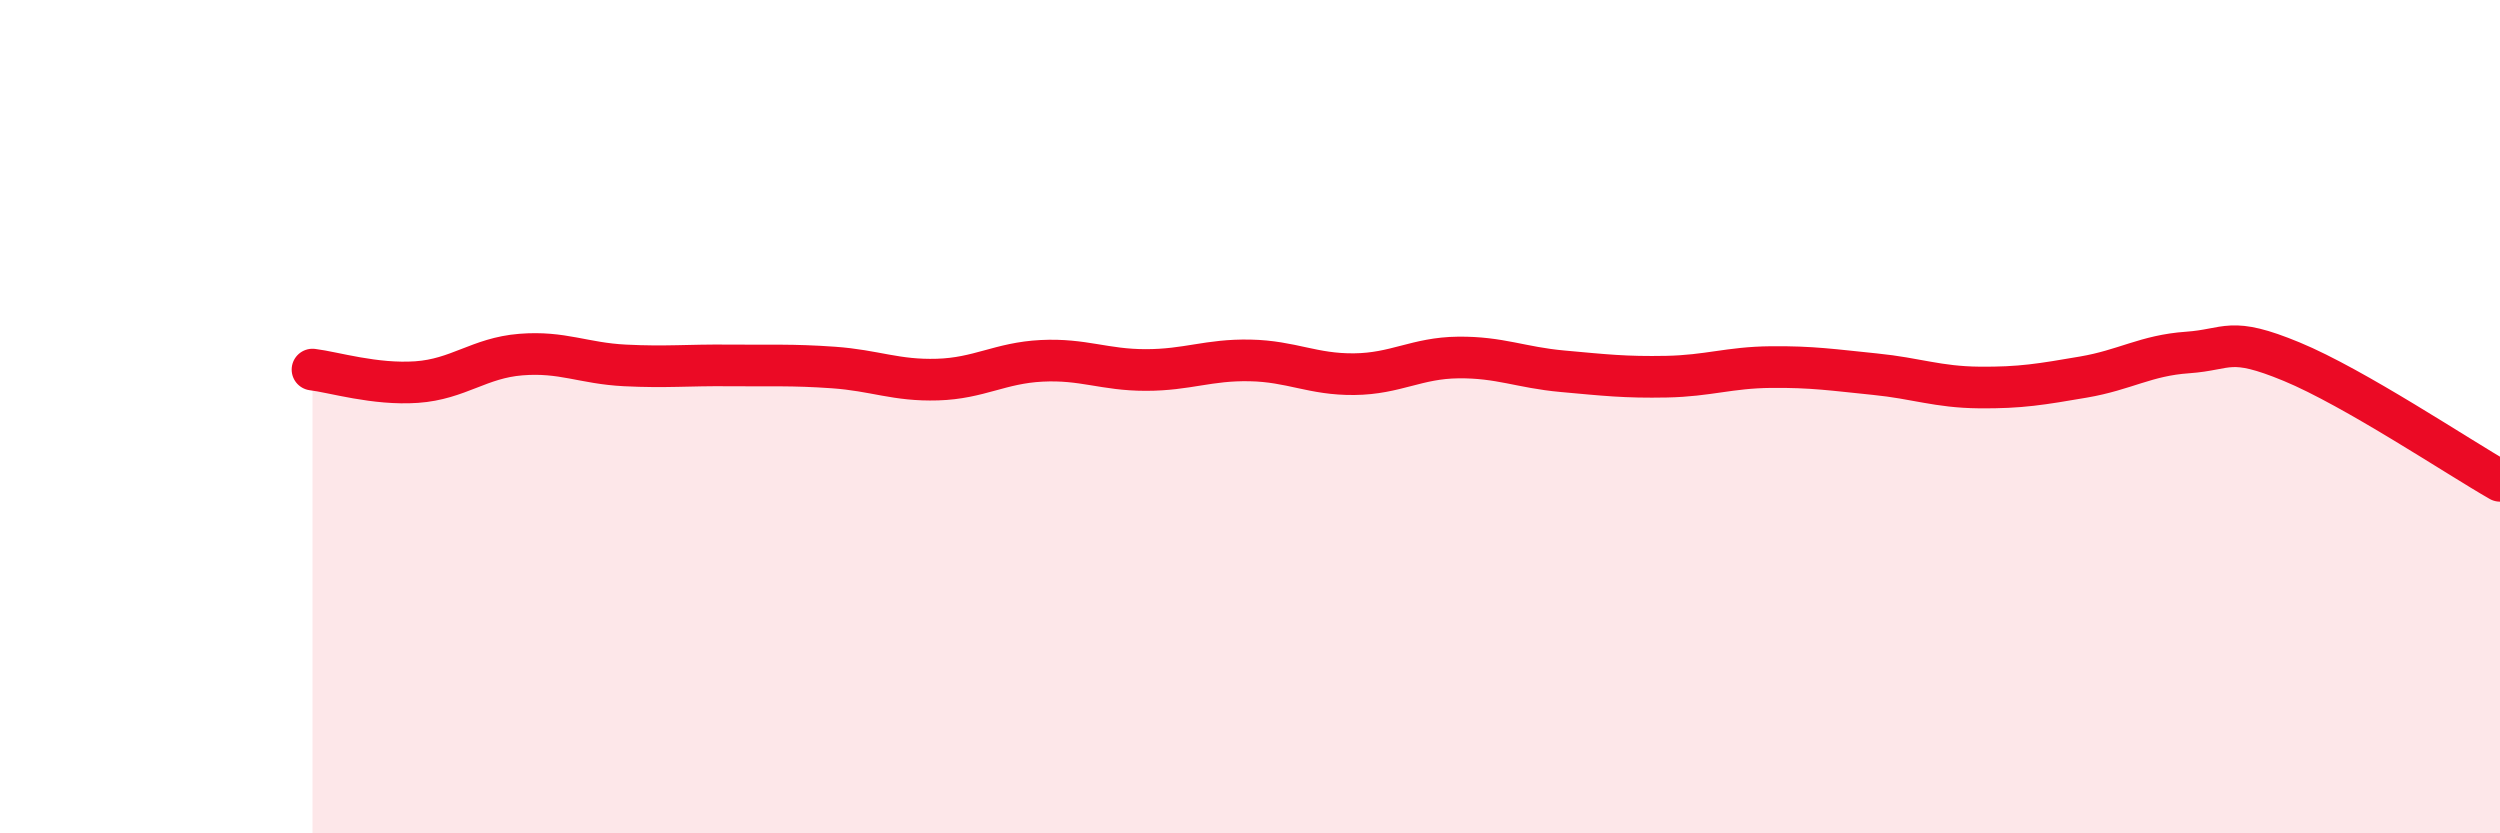 
    <svg width="60" height="20" viewBox="0 0 60 20" xmlns="http://www.w3.org/2000/svg">
      <path
        d="M 7.5,8.87 C 8,8.93 9,9.24 10,9.17 C 11,9.1 11.5,8.59 12.5,8.51 C 13.5,8.43 14,8.72 15,8.77 C 16,8.82 16.5,8.76 17.5,8.77 C 18.5,8.78 19,8.75 20,8.82 C 21,8.89 21.5,9.14 22.5,9.11 C 23.5,9.08 24,8.71 25,8.66 C 26,8.61 26.5,8.88 27.5,8.88 C 28.5,8.88 29,8.63 30,8.65 C 31,8.67 31.5,8.99 32.5,8.98 C 33.5,8.97 34,8.59 35,8.58 C 36,8.57 36.5,8.82 37.5,8.91 C 38.5,9 39,9.06 40,9.04 C 41,9.02 41.5,8.82 42.5,8.81 C 43.5,8.8 44,8.88 45,8.98 C 46,9.08 46.5,9.29 47.5,9.3 C 48.5,9.31 49,9.22 50,9.05 C 51,8.88 51.5,8.53 52.5,8.46 C 53.5,8.39 53.5,8.06 55,8.68 C 56.5,9.3 59,10.97 60,11.54L60 20L7.5 20Z"
        fill="#EB0A25"
        opacity="0.1"
        stroke-linecap="round"
        stroke-linejoin="round"
      />
      <path
        d="M 7.5,8.87 C 8,8.93 9,9.24 10,9.17 C 11,9.1 11.5,8.59 12.5,8.51 C 13.5,8.43 14,8.72 15,8.77 C 16,8.82 16.5,8.76 17.5,8.77 C 18.5,8.78 19,8.75 20,8.82 C 21,8.89 21.5,9.14 22.5,9.11 C 23.5,9.08 24,8.71 25,8.66 C 26,8.61 26.5,8.88 27.5,8.88 C 28.5,8.88 29,8.63 30,8.65 C 31,8.67 31.5,8.99 32.5,8.98 C 33.5,8.97 34,8.59 35,8.58 C 36,8.57 36.5,8.82 37.5,8.91 C 38.5,9 39,9.06 40,9.04 C 41,9.02 41.5,8.82 42.5,8.81 C 43.5,8.8 44,8.88 45,8.98 C 46,9.08 46.5,9.29 47.5,9.3 C 48.5,9.31 49,9.22 50,9.05 C 51,8.88 51.5,8.53 52.5,8.46 C 53.5,8.39 53.5,8.06 55,8.68 C 56.5,9.3 59,10.97 60,11.54"
        stroke="#EB0A25"
        stroke-width="1"
        fill="none"
        stroke-linecap="round"
        stroke-linejoin="round"
      />
    </svg>
  